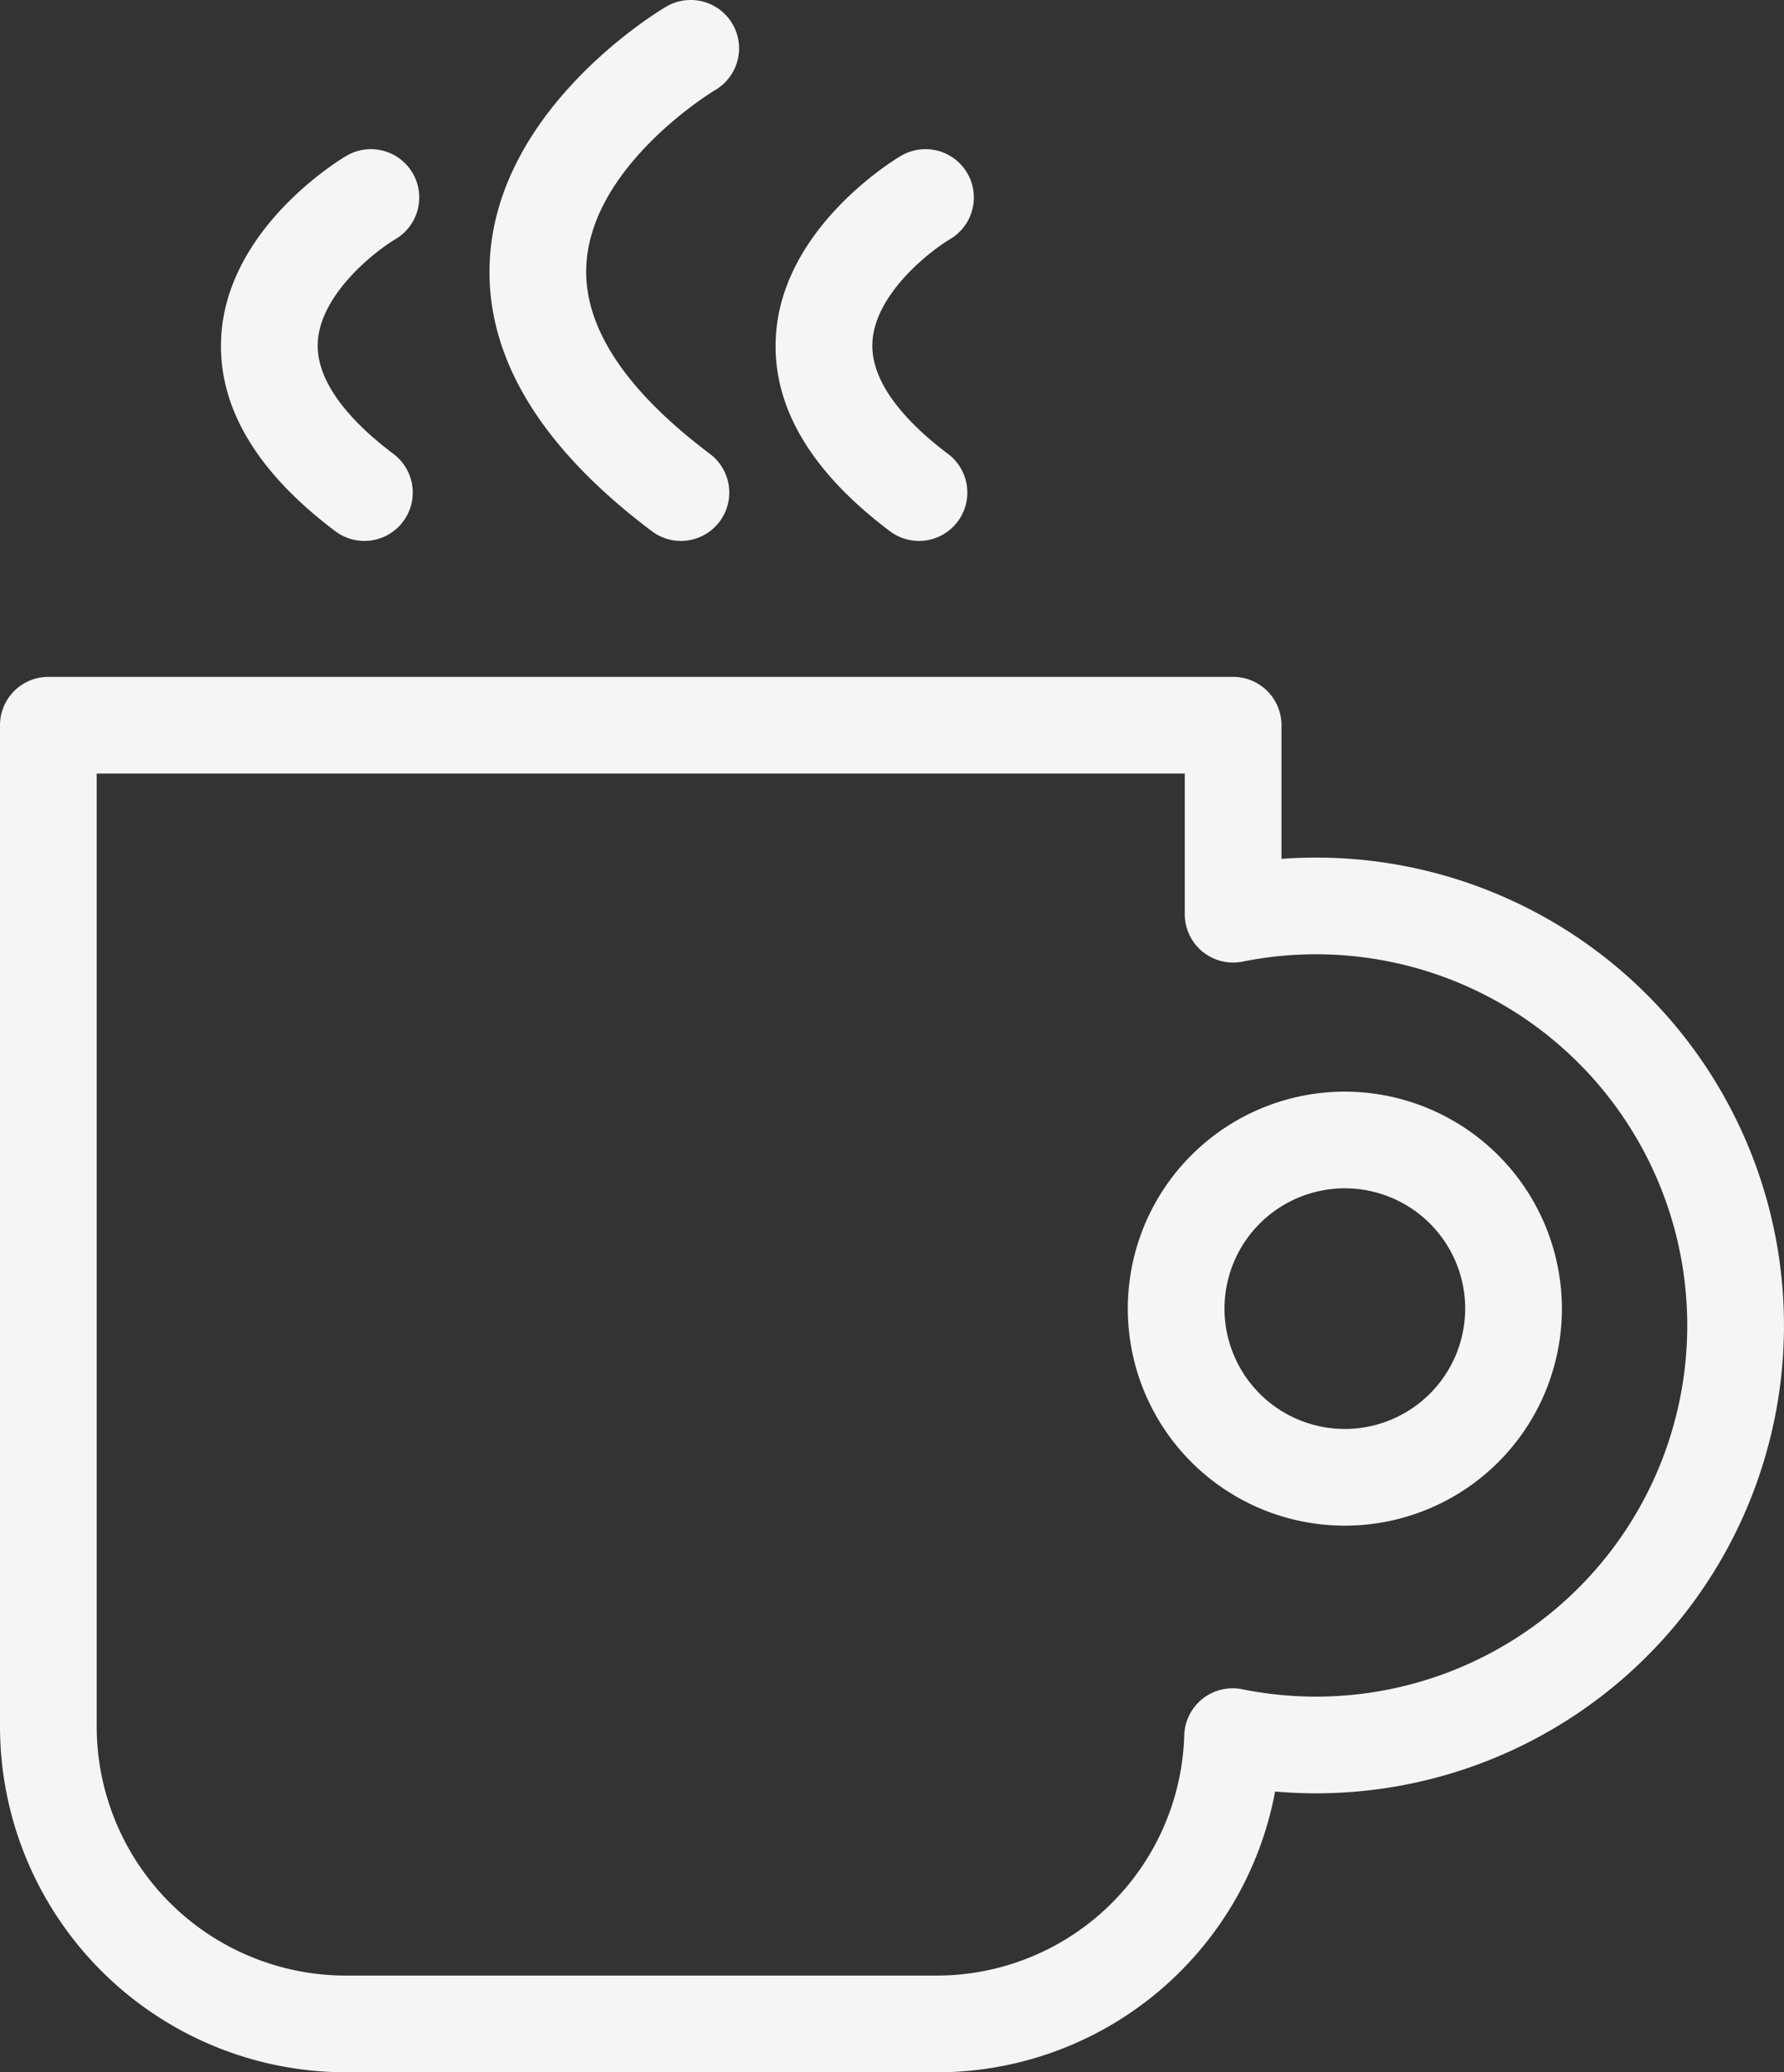 <?xml version="1.0" encoding="UTF-8"?> <svg xmlns="http://www.w3.org/2000/svg" viewBox="0 0 180.504 209.701"><rect x="0" y="0" width="180.504" height="209.701" fill="#333333" stroke="none"/> <defs> <style>.cls-1{opacity:0.95;}.cls-2{fill:#fff;}</style> </defs> <g id="Слой_2" data-name="Слой 2"> <g id="Слой_23" data-name="Слой 23"> <g class="cls-1"> <path class="cls-2" d="M133.156,86.782c-1.163,0-2.331.043-3.497.131V73.389a4.893,4.893,0,0,0-4.892-4.892H4.892A4.892,4.892,0,0,0,0,73.389V174.725a35.018,35.018,0,0,0,34.981,34.976H94.68a34.786,34.786,0,0,0,34.332-28.408q2.073.18,4.144.18a47.345,47.345,0,1,0,0-94.69Zm0,84.907a37.758,37.758,0,0,1-7.475-.748,4.898,4.898,0,0,0-5.858,4.636,25.064,25.064,0,0,1-25.143,24.34H34.981A25.223,25.223,0,0,1,9.784,174.725V78.281H119.874V92.515a4.891,4.891,0,0,0,5.856,4.793,37.561,37.561,0,1,1,7.425,74.381Z"></path> <path class="cls-2" d="M136.071,110.467A21.96,21.96,0,1,0,158.031,132.427,21.988,21.988,0,0,0,136.071,110.467Zm0,34.135A12.176,12.176,0,1,1,148.246,132.427,12.188,12.188,0,0,1,136.071,144.603Z"></path> <path class="cls-2" d="M65.953,53.755a4.892,4.892,0,0,0,5.883-7.819c-8.637-6.503-12.847-12.94-12.509-19.142.56-10.166,12.913-17.614,13.039-17.684A4.893,4.893,0,0,0,67.405.674c-.691.409-16.959,10.117-17.84,25.525C49.008,35.879,54.523,45.15,65.953,53.755Z"></path> <path class="cls-2" d="M90.041,53.755a4.892,4.892,0,0,0,5.883-7.819c-3.623-2.725-7.892-6.901-7.654-11.307.256-4.859,5.755-9.173,7.854-10.428a4.891,4.891,0,0,0-4.963-8.43c-.491.284-12.023,7.175-12.659,18.274C78.098,41.056,81.98,47.689,90.041,53.755Z"></path> <path class="cls-2" d="M33.928,53.755a4.892,4.892,0,1,0,5.883-7.819c-3.623-2.725-7.893-6.901-7.658-11.307C32.415,29.77,37.908,25.457,40.01,24.201a4.891,4.891,0,0,0-4.963-8.43c-.491.284-12.022,7.175-12.662,18.274C21.987,41.056,25.869,47.689,33.928,53.755Z"></path> </g> </g> </g> </svg> 